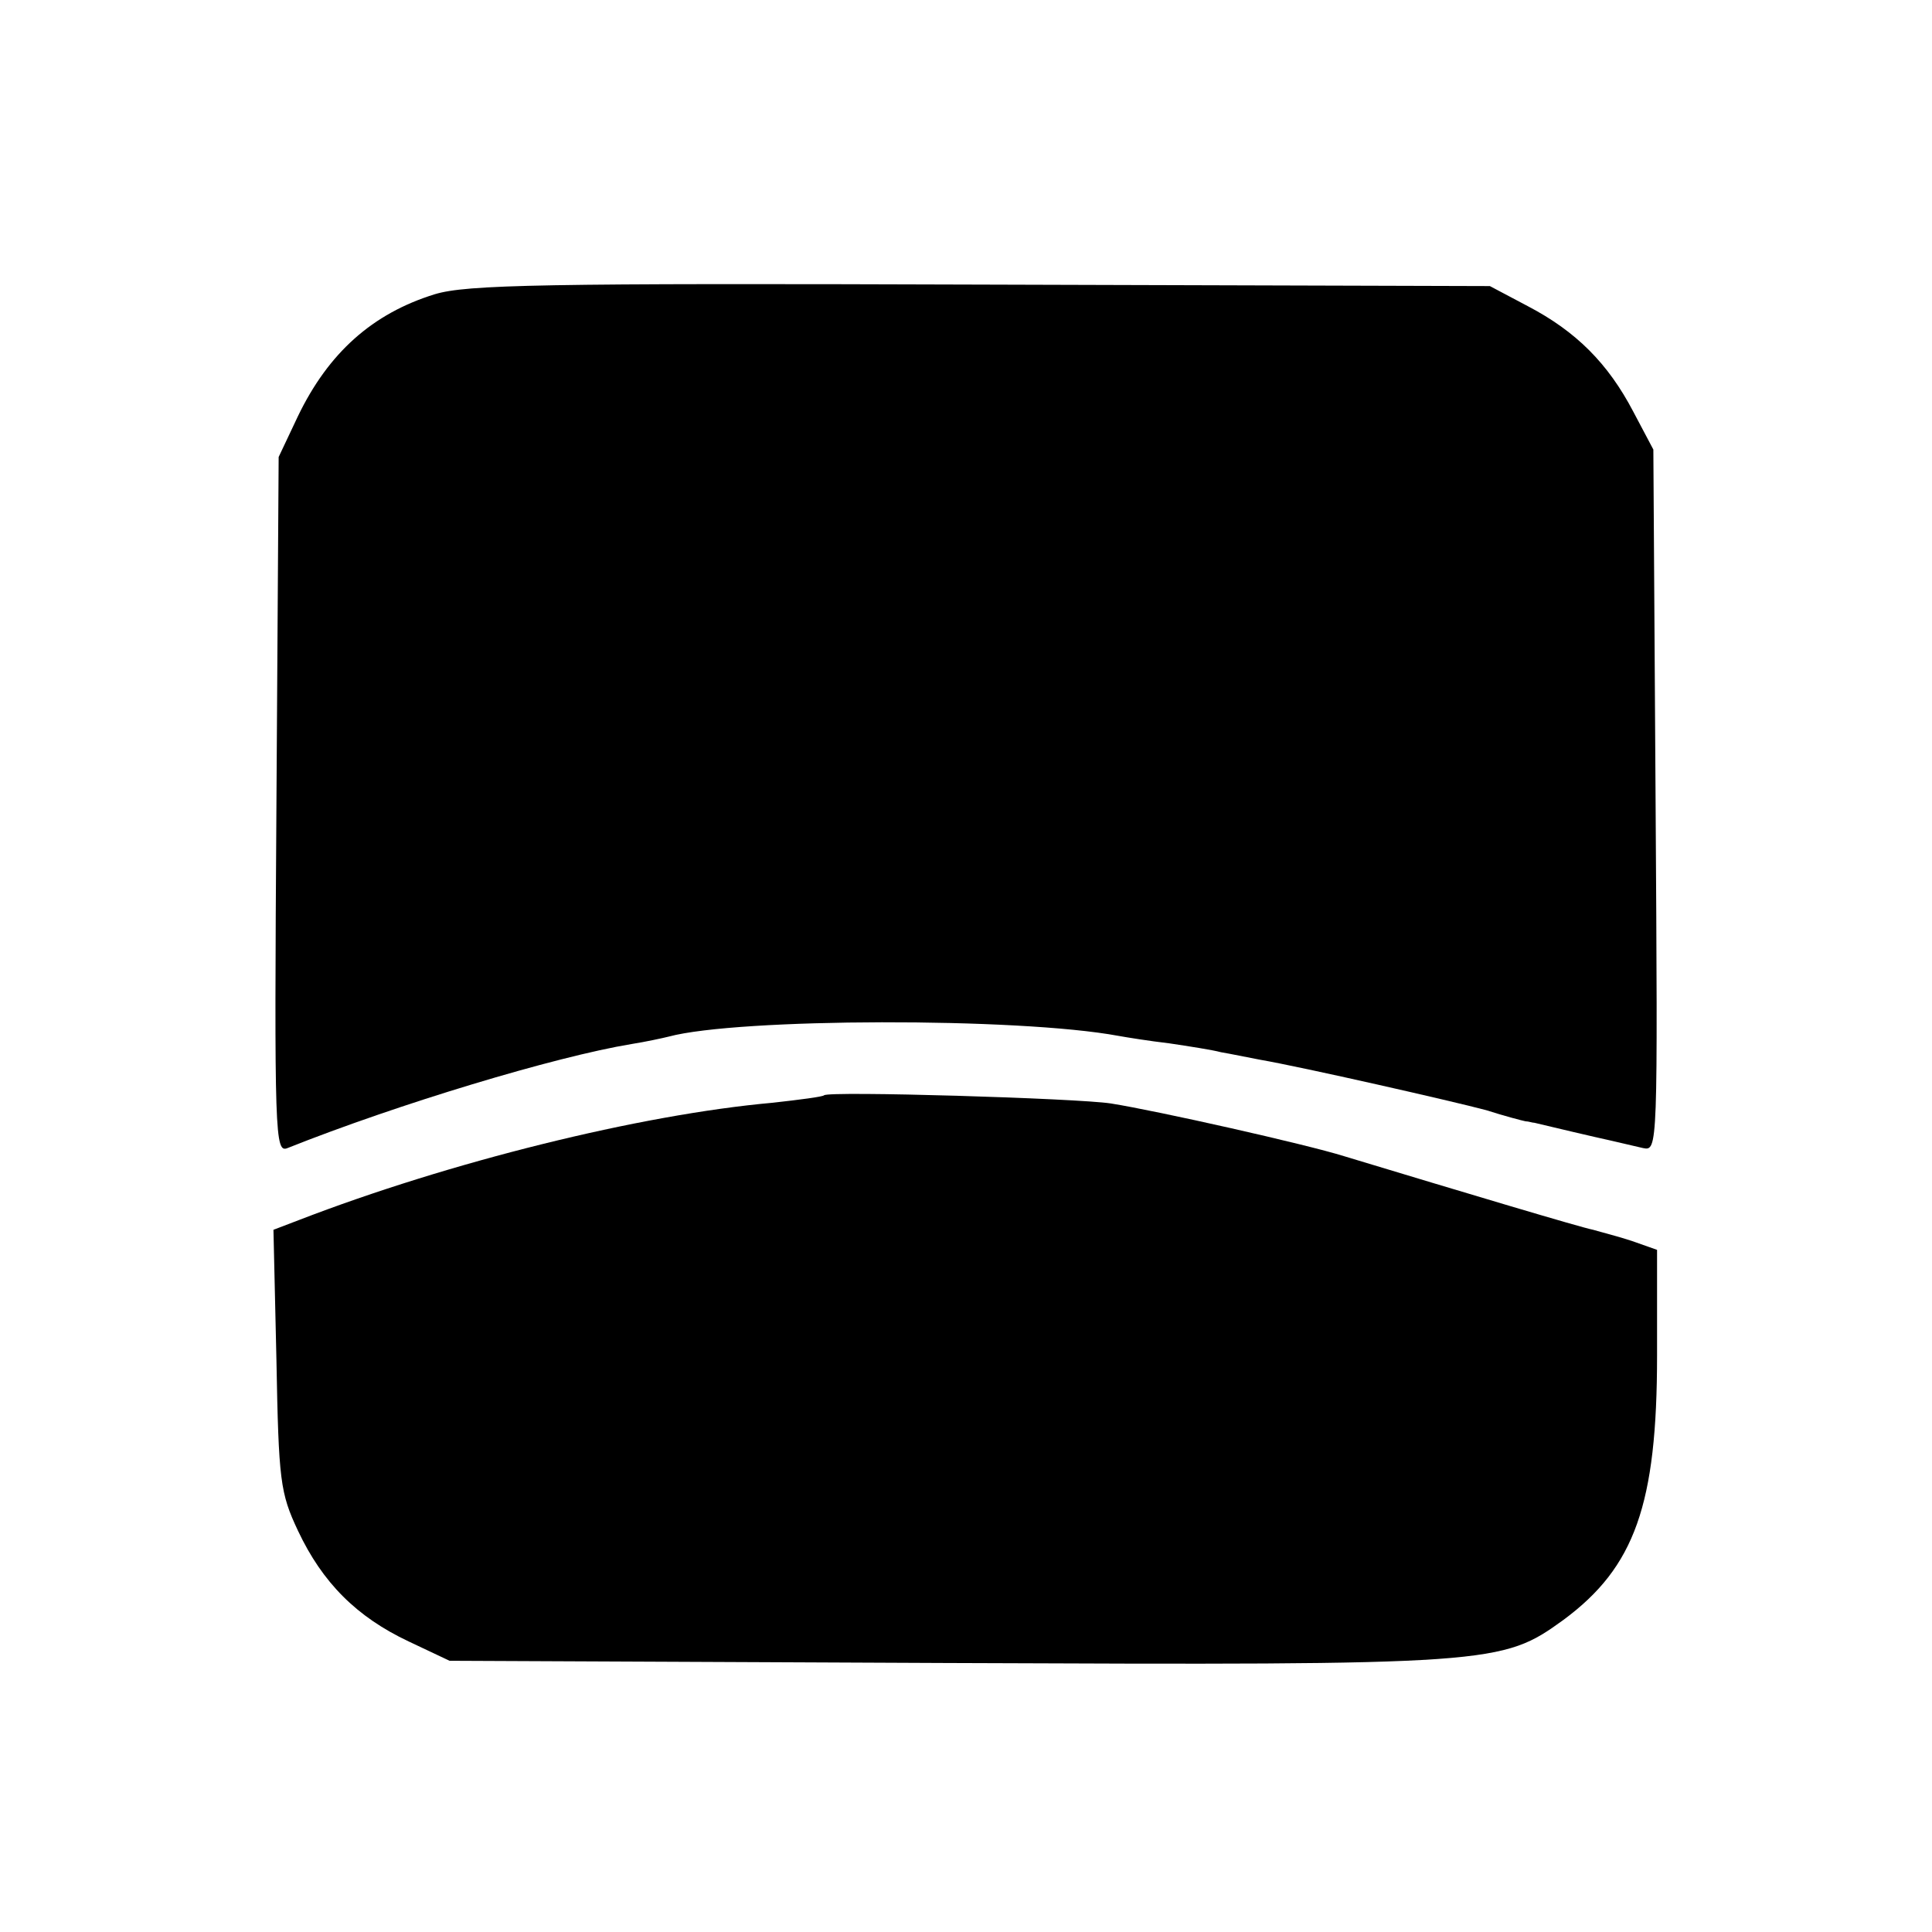 <?xml version="1.0" standalone="no"?>
<!DOCTYPE svg PUBLIC "-//W3C//DTD SVG 20010904//EN"
 "http://www.w3.org/TR/2001/REC-SVG-20010904/DTD/svg10.dtd">
<svg version="1.0" xmlns="http://www.w3.org/2000/svg"
 width="260pt" height="260pt" viewBox="0 0 260 260"
 preserveAspectRatio="xMidYMid meet">
<g transform="translate(0,260) scale(0.1,-0.1)"
fill="#000000" stroke="none">
<path d="M585 2204 c-84 -26 -143 -79 -184 -164 l-26 -55 -3 -469 c-3 -447 -2
-468 15 -461 148 59 360 123 463 140 19 3 42 8 50 10 93 25 470 26 605 1 11
-2 42 -7 68 -10 27 -4 59 -9 70 -12 12 -2 36 -7 52 -10 58 -10 260 -56 305
-68 25 -8 48 -14 53 -15 4 0 9 -2 12 -2 25 -6 80 -19 103 -24 12 -3 31 -7 43
-10 20 -4 20 -4 17 468 l-3 472 -27 51 c-34 65 -77 108 -142 142 l-51 27 -685
2 c-592 2 -692 0 -735 -13z"/>
<path d="M1109 1126 c-2 -2 -33 -6 -69 -10 -179 -16 -436 -80 -638 -158 l-34
-13 4 -175 c3 -163 5 -179 29 -230 33 -70 79 -116 149 -149 l55 -26 669 -3
c737 -3 747 -2 830 58 96 71 126 155 126 356 l0 142 -34 12 c-18 6 -42 12 -52
15 -16 3 -173 50 -335 99 -51 16 -251 61 -314 71 -45 7 -380 17 -386 11z"/>
</g>
</svg>
